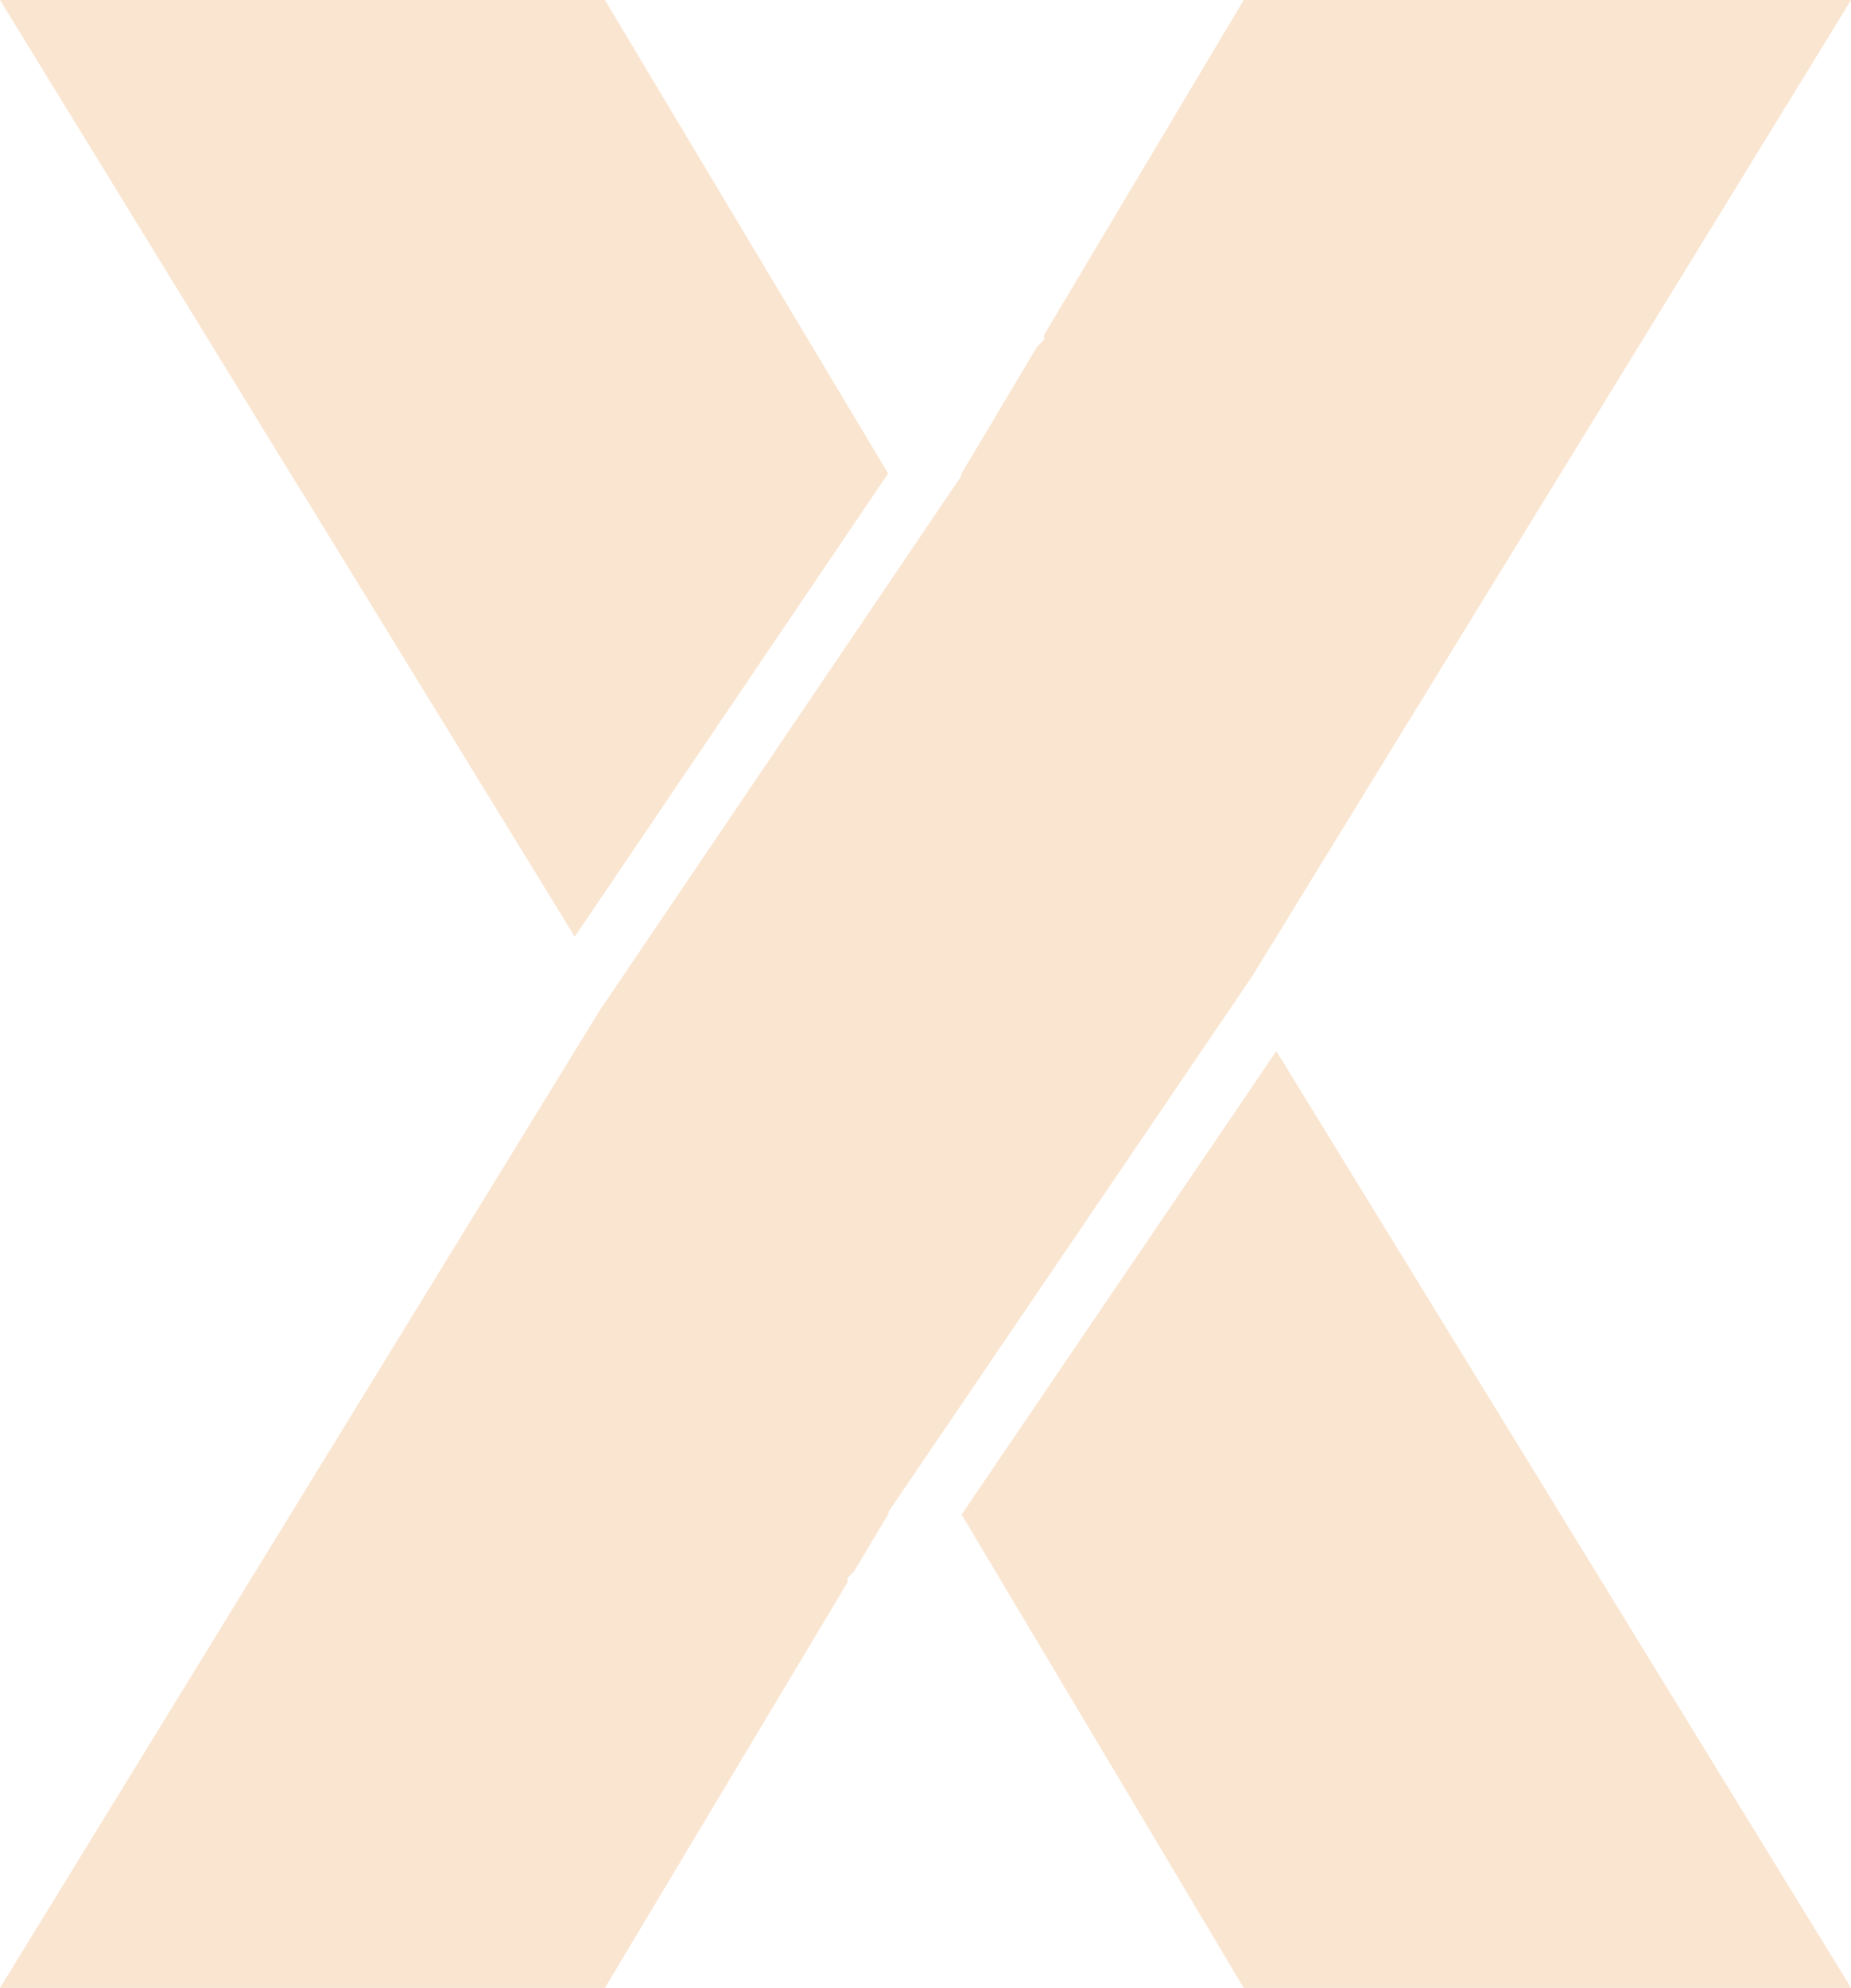 <?xml version="1.0" encoding="UTF-8" standalone="no"?><svg xmlns="http://www.w3.org/2000/svg" xmlns:xlink="http://www.w3.org/1999/xlink" fill="#fae5d0" height="500.5" preserveAspectRatio="xMidYMid meet" version="1" viewBox="0.0 0.0 466.2 500.5" width="466.2" zoomAndPan="magnify"><g id="change1_1"><path d="M223.69 380.76L315.39 245.77 466.22 0 313.25 0 262.96 84.33 262.96 85.57 261.21 87.26 242.04 119.45 242.2 119.72 150.89 254.64 0 500.49 152.35 500.49 213.46 398.36 213.46 397.28 215.06 395.67 223.84 381.02z"/><path d="M223.69 119.2L152.35 0 0 0 75.87 123.65 76.4 124.44 144.76 235.83z"/><path d="M242.2 381.31L313.25 500.49 466.22 500.49 321.46 264.64z"/></g></svg>